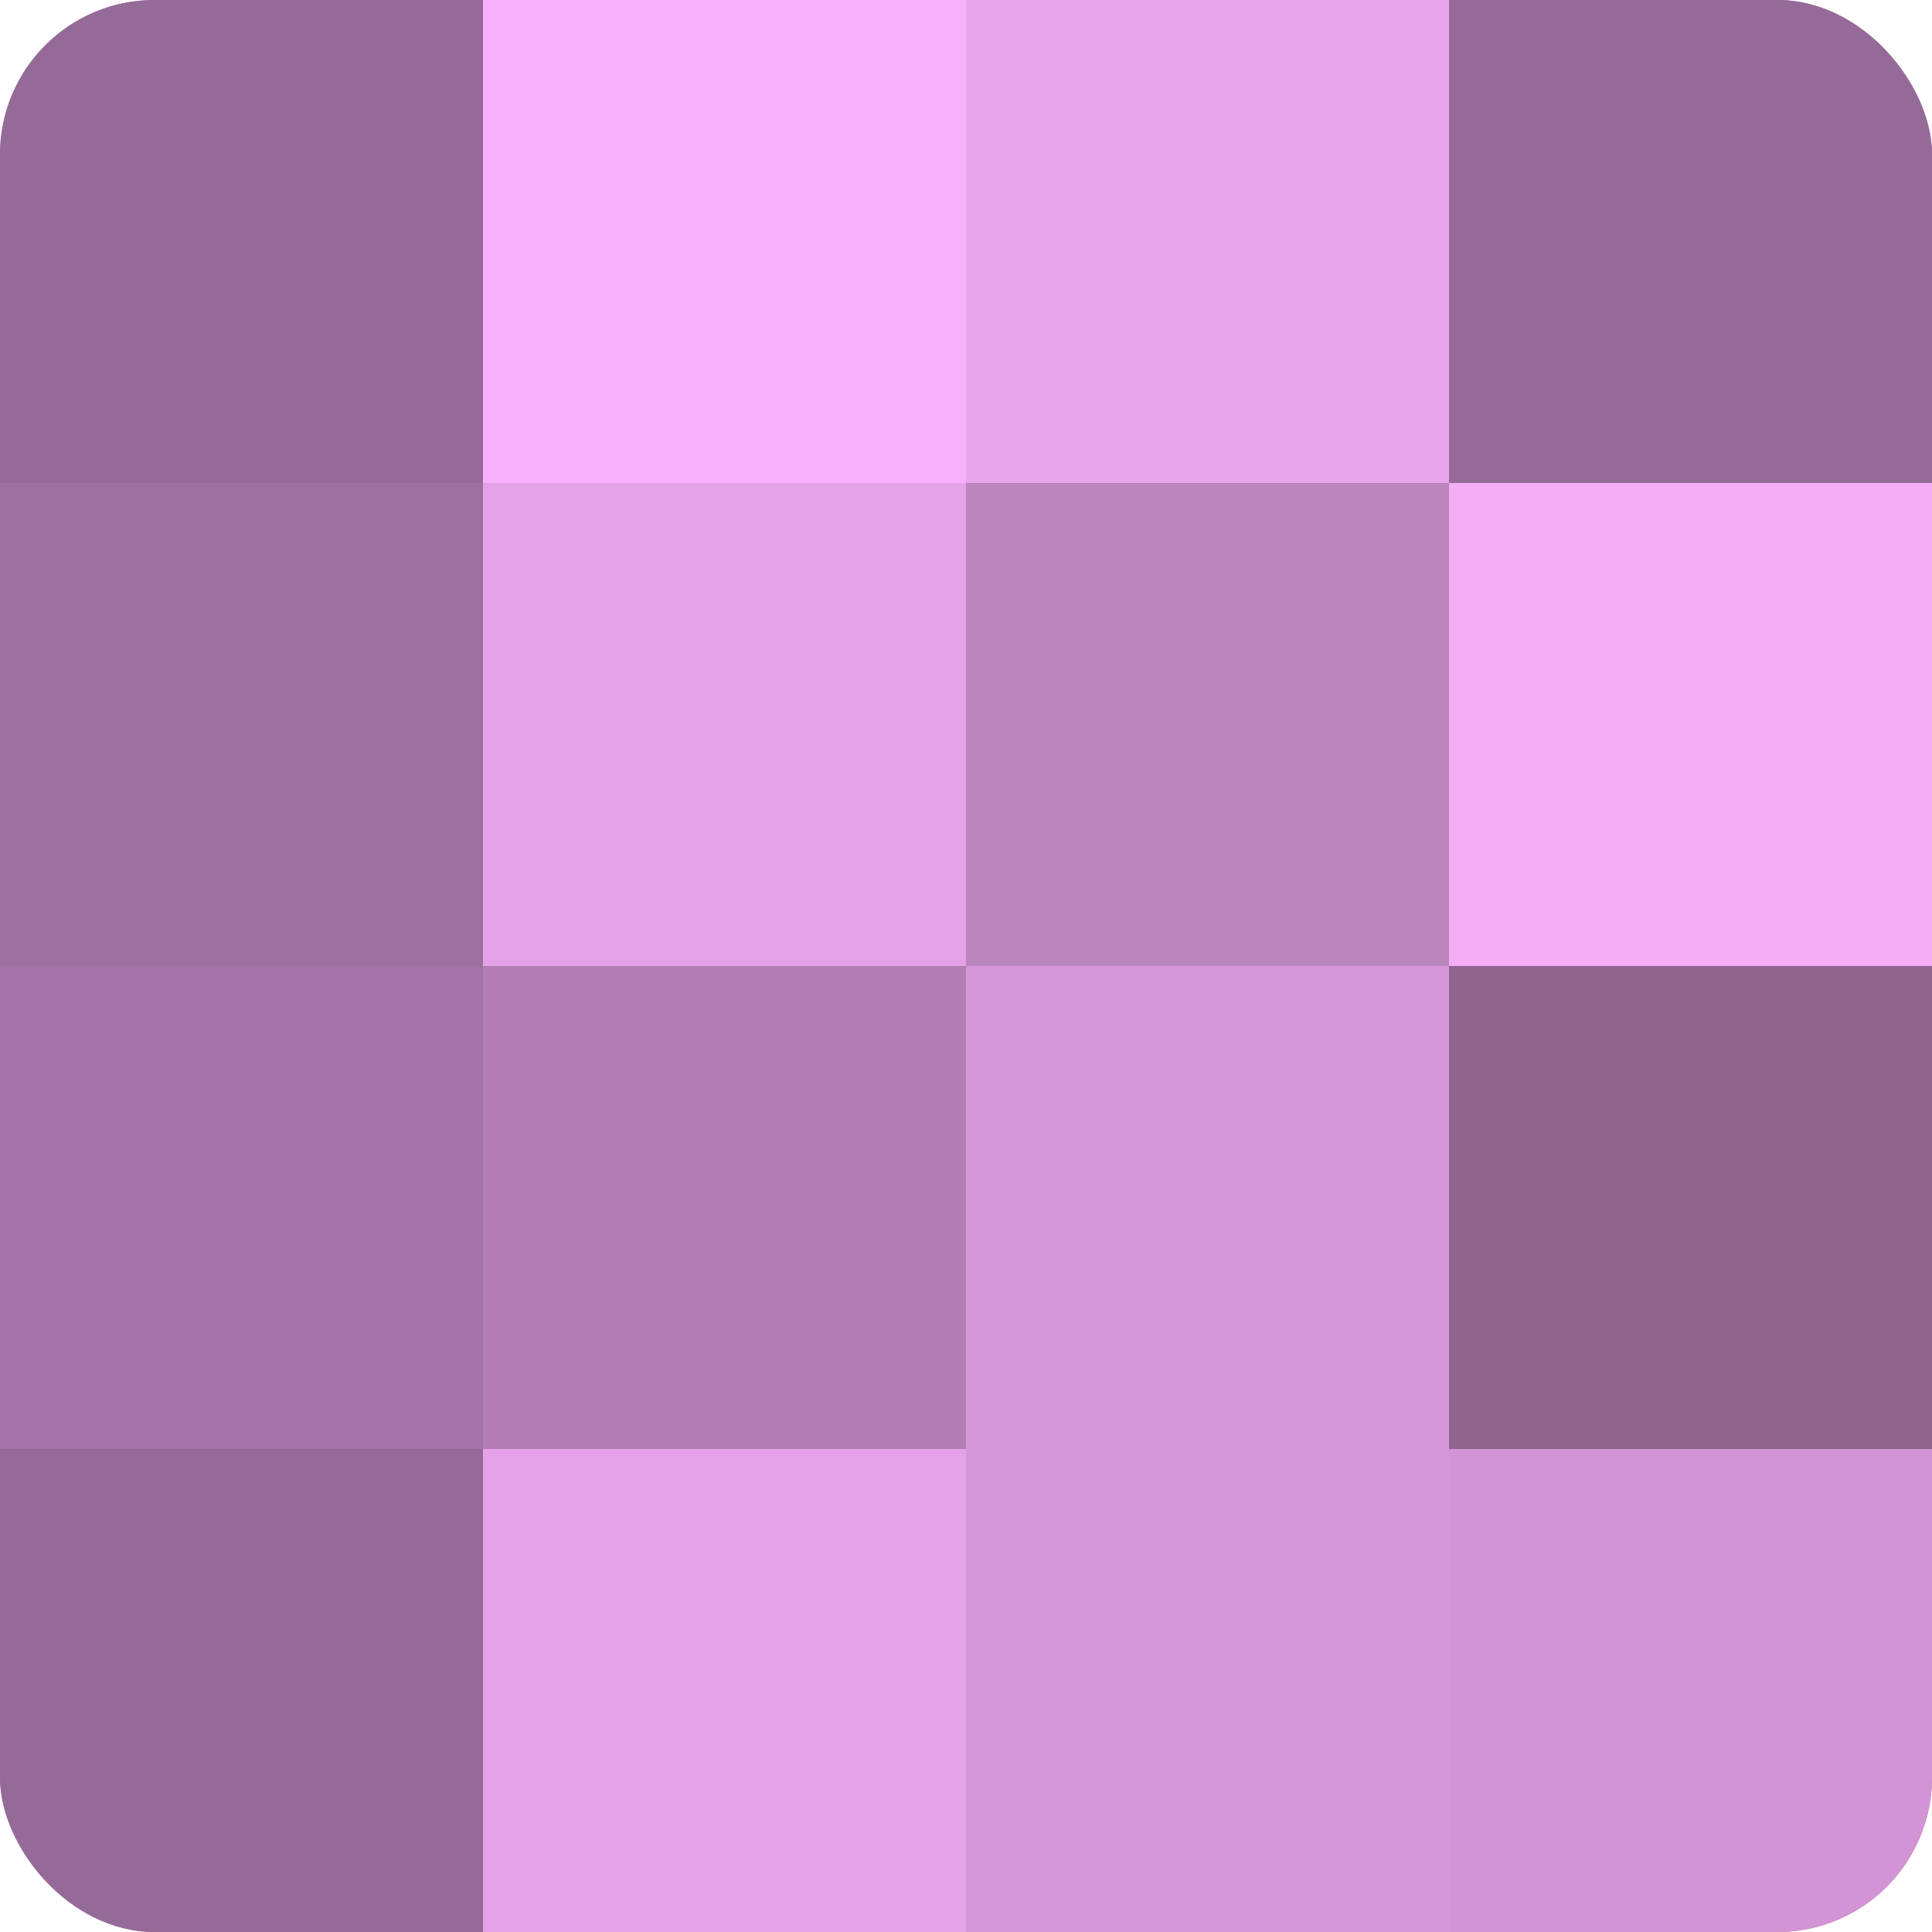 <?xml version="1.0" encoding="UTF-8"?>
<svg xmlns="http://www.w3.org/2000/svg" width="60" height="60" viewBox="0 0 100 100" preserveAspectRatio="xMidYMid meet"><defs><clipPath id="c" width="100" height="100"><rect width="100" height="100" rx="8" ry="8"/></clipPath></defs><g clip-path="url(#c)"><rect width="100" height="100" fill="#9e70a0"/><rect width="25" height="25" fill="#966a98"/><rect y="25" width="25" height="25" fill="#9e70a0"/><rect y="50" width="25" height="25" fill="#a273a4"/><rect y="75" width="25" height="25" fill="#966a98"/><rect x="25" width="25" height="25" fill="#f9b0fc"/><rect x="25" y="25" width="25" height="25" fill="#e5a2e8"/><rect x="25" y="50" width="25" height="25" fill="#b27eb4"/><rect x="25" y="75" width="25" height="25" fill="#e5a2e8"/><rect x="50" width="25" height="25" fill="#e9a5ec"/><rect x="50" y="25" width="25" height="25" fill="#ba84bc"/><rect x="50" y="50" width="25" height="25" fill="#d697d8"/><rect x="50" y="75" width="25" height="25" fill="#d697d8"/><rect x="75" width="25" height="25" fill="#966a98"/><rect x="75" y="25" width="25" height="25" fill="#f5adf8"/><rect x="75" y="50" width="25" height="25" fill="#8f6590"/><rect x="75" y="75" width="25" height="25" fill="#d294d4"/></g></svg>
